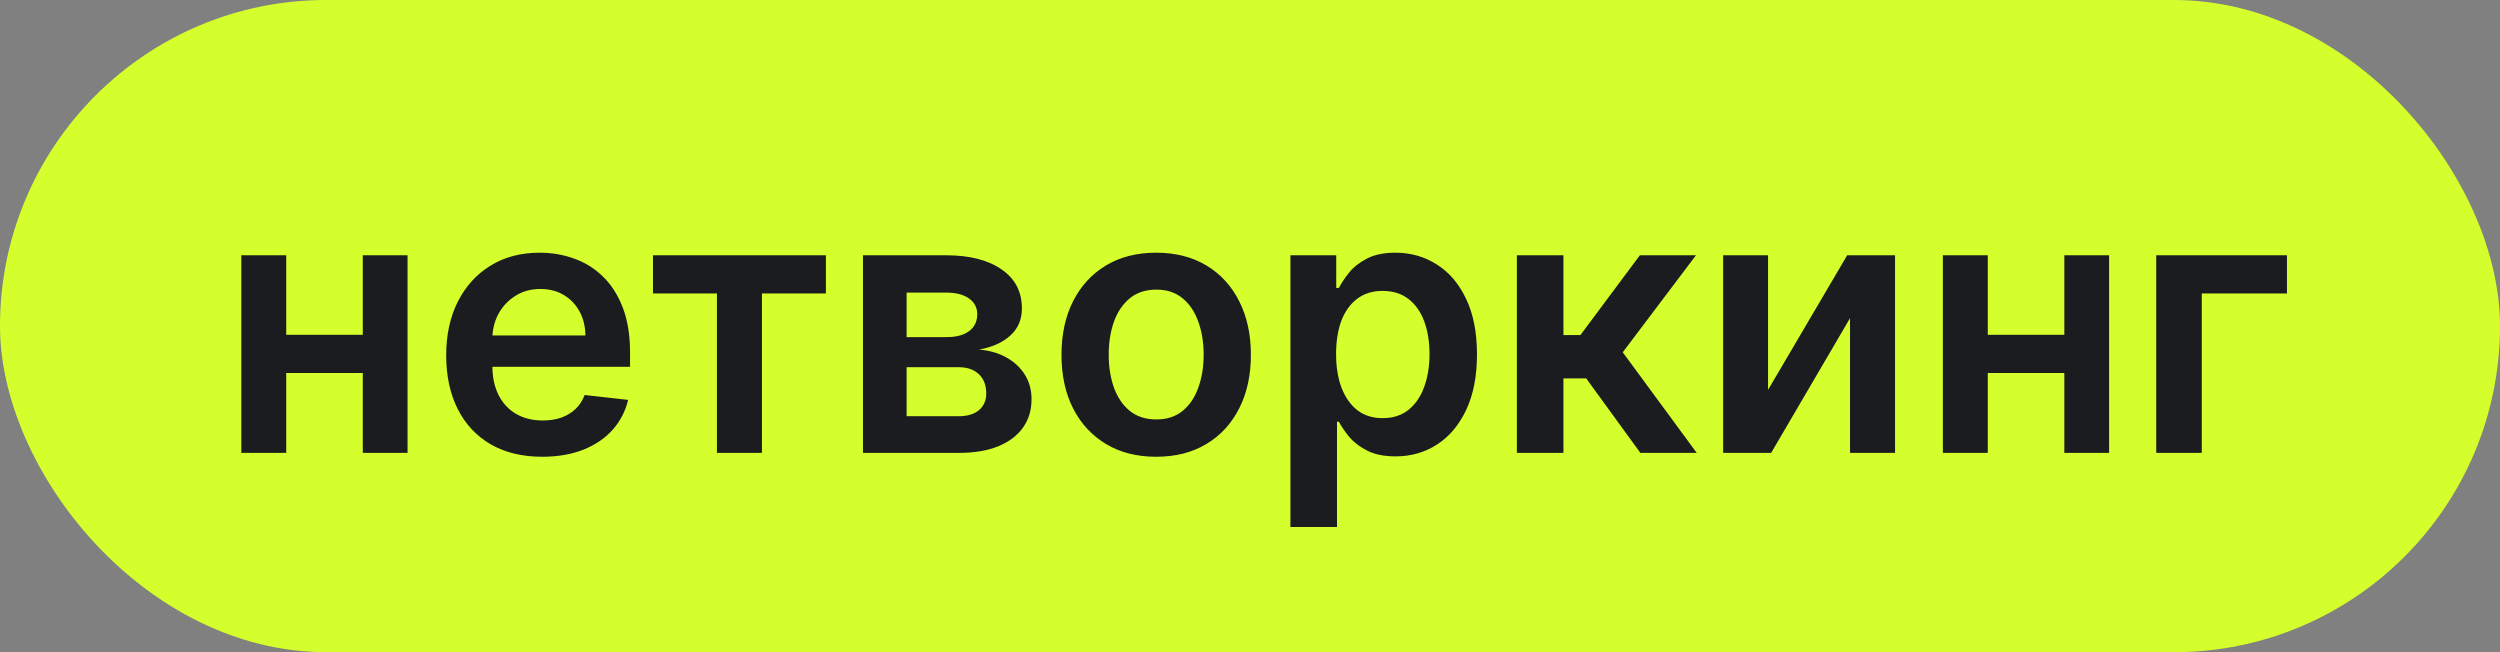 <?xml version="1.0" encoding="UTF-8"?> <svg xmlns="http://www.w3.org/2000/svg" width="138" height="36" viewBox="0 0 138 36" fill="none"><rect x="0" y="0" width="138" height="36" fill="#808080" stroke="none"/><rect width="138" height="36" rx="18" fill="#D5FF2C"></rect><path d="M20.814 18.48V20.59H15.004V18.48H20.814ZM15.8 14.091V25H13.321V14.091H15.8ZM22.497 14.091V25H20.026V14.091H22.497ZM29.928 25.213C28.834 25.213 27.89 24.986 27.094 24.531C26.303 24.072 25.695 23.423 25.269 22.585C24.843 21.742 24.63 20.75 24.63 19.609C24.63 18.487 24.843 17.502 25.269 16.655C25.7 15.803 26.301 15.14 27.073 14.666C27.845 14.188 28.751 13.949 29.793 13.949C30.465 13.949 31.1 14.058 31.696 14.276C32.298 14.489 32.828 14.82 33.287 15.27C33.751 15.72 34.116 16.293 34.381 16.989C34.646 17.68 34.779 18.504 34.779 19.46V20.249H25.837V18.516H32.314C32.309 18.023 32.203 17.585 31.995 17.202C31.786 16.813 31.495 16.508 31.121 16.285C30.752 16.063 30.321 15.952 29.828 15.952C29.303 15.952 28.841 16.079 28.444 16.335C28.046 16.586 27.736 16.918 27.513 17.329C27.295 17.737 27.184 18.184 27.179 18.672V20.185C27.179 20.819 27.295 21.364 27.527 21.818C27.759 22.268 28.084 22.614 28.5 22.855C28.917 23.092 29.405 23.21 29.963 23.21C30.337 23.21 30.676 23.158 30.979 23.054C31.282 22.945 31.545 22.787 31.767 22.578C31.99 22.37 32.158 22.112 32.272 21.804L34.672 22.074C34.521 22.708 34.232 23.262 33.806 23.736C33.384 24.204 32.845 24.569 32.186 24.829C31.528 25.085 30.775 25.213 29.928 25.213ZM36.045 16.2V14.091H45.59V16.2H42.06V25H39.575V16.2H36.045ZM47.637 25V14.091H52.218C53.511 14.091 54.531 14.349 55.279 14.865C56.032 15.381 56.409 16.101 56.409 17.024C56.409 17.635 56.196 18.134 55.77 18.523C55.348 18.906 54.773 19.164 54.044 19.297C54.617 19.344 55.118 19.489 55.549 19.73C55.985 19.972 56.326 20.289 56.572 20.682C56.818 21.075 56.941 21.527 56.941 22.038C56.941 22.64 56.783 23.163 56.466 23.608C56.153 24.048 55.696 24.392 55.095 24.638C54.498 24.879 53.774 25 52.922 25H47.637ZM50.045 22.976H52.922C53.395 22.976 53.767 22.865 54.037 22.642C54.306 22.415 54.441 22.107 54.441 21.719C54.441 21.269 54.306 20.916 54.037 20.66C53.767 20.4 53.395 20.27 52.922 20.27H50.045V22.976ZM50.045 18.608H52.268C52.618 18.608 52.919 18.558 53.17 18.459C53.421 18.355 53.613 18.21 53.745 18.026C53.878 17.836 53.944 17.611 53.944 17.351C53.944 16.977 53.79 16.683 53.483 16.47C53.18 16.257 52.758 16.151 52.218 16.151H50.045V18.608ZM63.822 25.213C62.756 25.213 61.833 24.979 61.052 24.51C60.271 24.041 59.664 23.385 59.234 22.543C58.807 21.7 58.594 20.715 58.594 19.588C58.594 18.461 58.807 17.474 59.234 16.626C59.664 15.779 60.271 15.121 61.052 14.652C61.833 14.183 62.756 13.949 63.822 13.949C64.887 13.949 65.81 14.183 66.592 14.652C67.373 15.121 67.977 15.779 68.403 16.626C68.834 17.474 69.049 18.461 69.049 19.588C69.049 20.715 68.834 21.7 68.403 22.543C67.977 23.385 67.373 24.041 66.592 24.51C65.81 24.979 64.887 25.213 63.822 25.213ZM63.836 23.153C64.414 23.153 64.897 22.995 65.285 22.678C65.673 22.356 65.962 21.925 66.151 21.385C66.345 20.845 66.442 20.244 66.442 19.581C66.442 18.913 66.345 18.31 66.151 17.77C65.962 17.225 65.673 16.792 65.285 16.47C64.897 16.148 64.414 15.987 63.836 15.987C63.244 15.987 62.752 16.148 62.359 16.47C61.97 16.792 61.679 17.225 61.485 17.77C61.296 18.31 61.201 18.913 61.201 19.581C61.201 20.244 61.296 20.845 61.485 21.385C61.679 21.925 61.97 22.356 62.359 22.678C62.752 22.995 63.244 23.153 63.836 23.153ZM71.231 29.091V14.091H73.76V15.895H73.909C74.041 15.63 74.228 15.348 74.47 15.05C74.711 14.747 75.038 14.489 75.45 14.276C75.862 14.058 76.387 13.949 77.027 13.949C77.869 13.949 78.629 14.164 79.306 14.595C79.988 15.021 80.528 15.653 80.926 16.491C81.328 17.325 81.529 18.348 81.529 19.56C81.529 20.758 81.333 21.776 80.94 22.614C80.547 23.452 80.012 24.091 79.335 24.531C78.658 24.972 77.891 25.192 77.034 25.192C76.409 25.192 75.89 25.088 75.478 24.879C75.066 24.671 74.735 24.42 74.484 24.126C74.238 23.828 74.046 23.546 73.909 23.281H73.802V29.091H71.231ZM73.752 19.546C73.752 20.251 73.852 20.869 74.051 21.399C74.254 21.93 74.546 22.344 74.924 22.642C75.308 22.936 75.772 23.082 76.316 23.082C76.885 23.082 77.36 22.931 77.744 22.628C78.127 22.32 78.416 21.901 78.61 21.371C78.809 20.836 78.909 20.227 78.909 19.546C78.909 18.868 78.812 18.267 78.618 17.741C78.423 17.216 78.135 16.804 77.751 16.506C77.368 16.207 76.889 16.058 76.316 16.058C75.767 16.058 75.301 16.203 74.917 16.491C74.534 16.78 74.243 17.185 74.044 17.706C73.85 18.227 73.752 18.84 73.752 19.546ZM83.731 25V14.091H86.302V18.494H87.24L90.521 14.091H93.618L89.576 19.446L93.66 25H90.549L87.559 20.888H86.302V25H83.731ZM97.597 21.52L101.964 14.091H104.607V25H102.121V17.564L97.767 25H95.118V14.091H97.597V21.52ZM114.74 18.48V20.59H108.93V18.48H114.74ZM109.725 14.091V25H107.247V14.091H109.725ZM116.423 14.091V25H113.951V14.091H116.423ZM126.24 14.091V16.2H121.538V25H119.024V14.091H126.24Z" fill="#1B1C1F"></path></svg> 